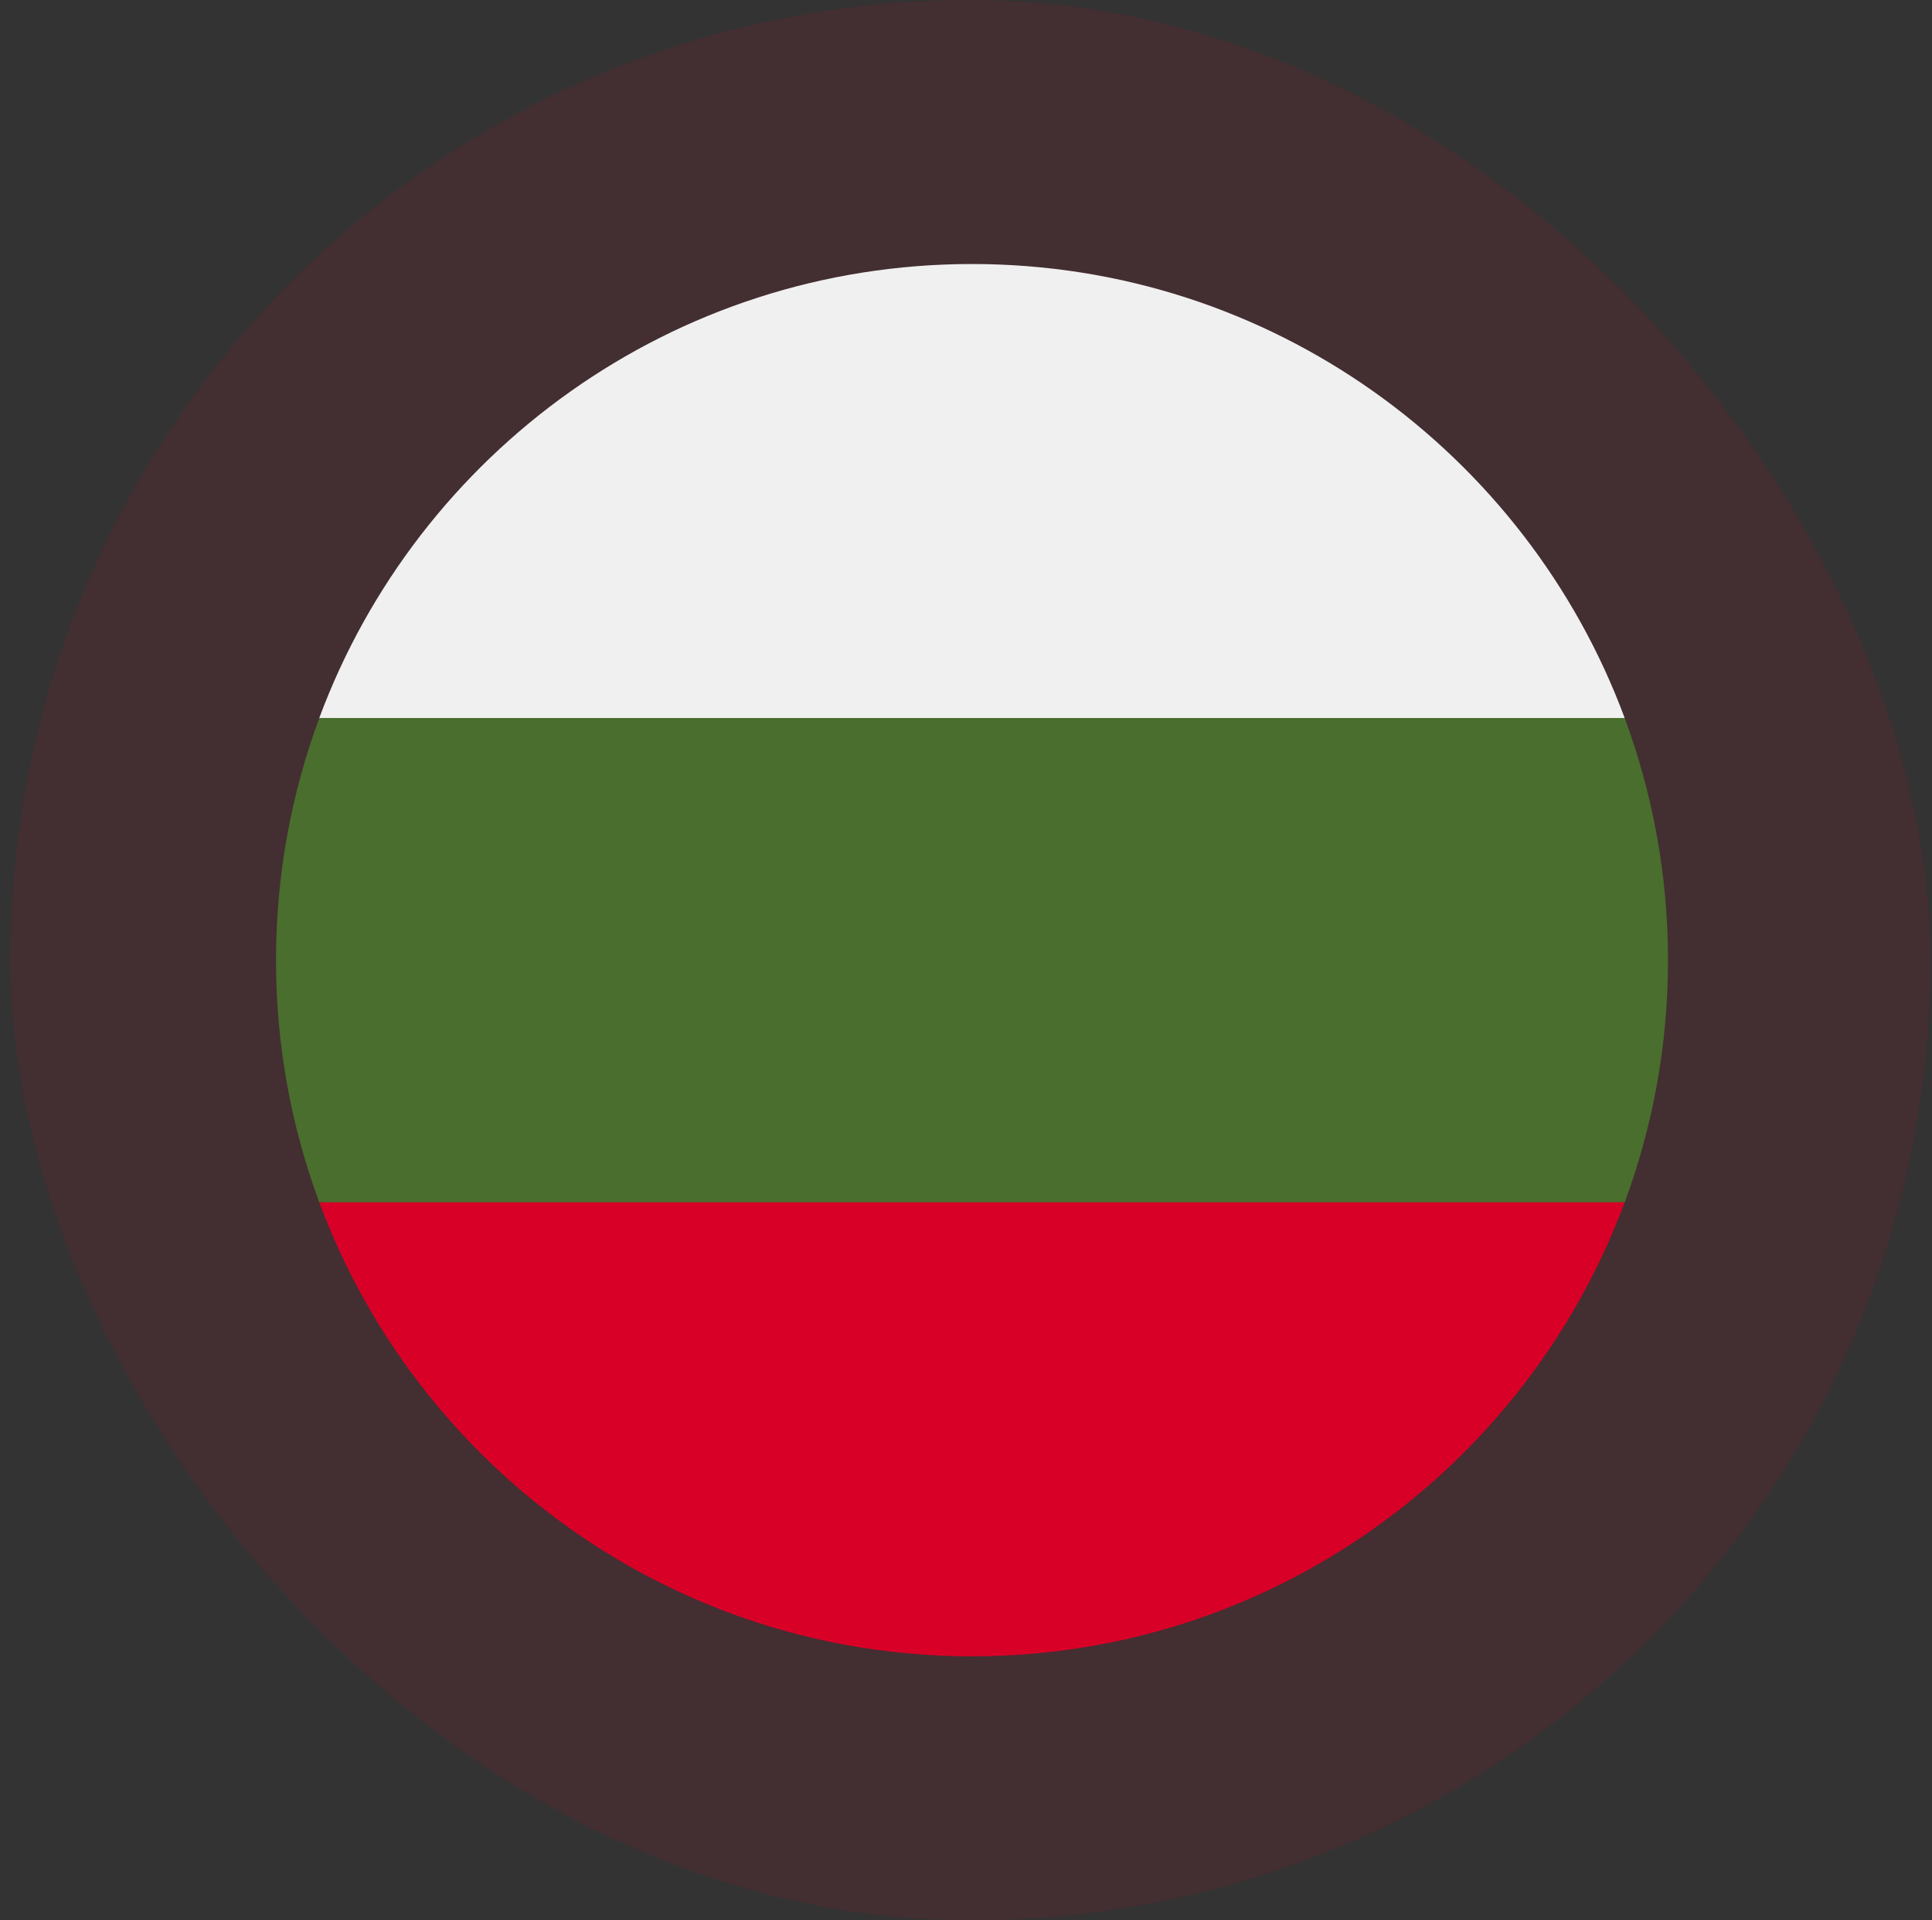 <svg width="161" height="160" viewBox="0 0 161 160" fill="none" xmlns="http://www.w3.org/2000/svg">
<rect x="0" y="0" width="161" height="160" fill="#333333" stroke="none"/>
<rect x="0.867" width="160" height="160" rx="80" fill="#D80027" fill-opacity="0.1"/>
<g clip-path="url(#clip0_10574_11353)">
<path d="M139 80.003C139 72.909 137.724 66.112 135.392 59.83L81 57.308L26.608 59.829C24.276 66.112 23 72.909 23 80.003C23 87.098 24.276 93.894 26.608 100.177L81 102.699L135.392 100.177C137.724 93.894 139 87.098 139 80.003Z" fill="#496E2D"/>
<path d="M80.998 138C105.936 138 127.195 122.26 135.39 100.174H26.605C34.8 122.26 56.06 138 80.998 138Z" fill="#D80027"/>
<path d="M26.605 59.823H135.391C127.195 37.736 105.936 21.997 80.998 21.997C56.06 21.997 34.8 37.736 26.605 59.823Z" fill="#F0F0F0"/>
</g>
<defs>
<clipPath id="clip0_10574_11353">
<rect width="116" height="116" fill="white" transform="translate(23 22)"/>
</clipPath>
</defs>
</svg>
